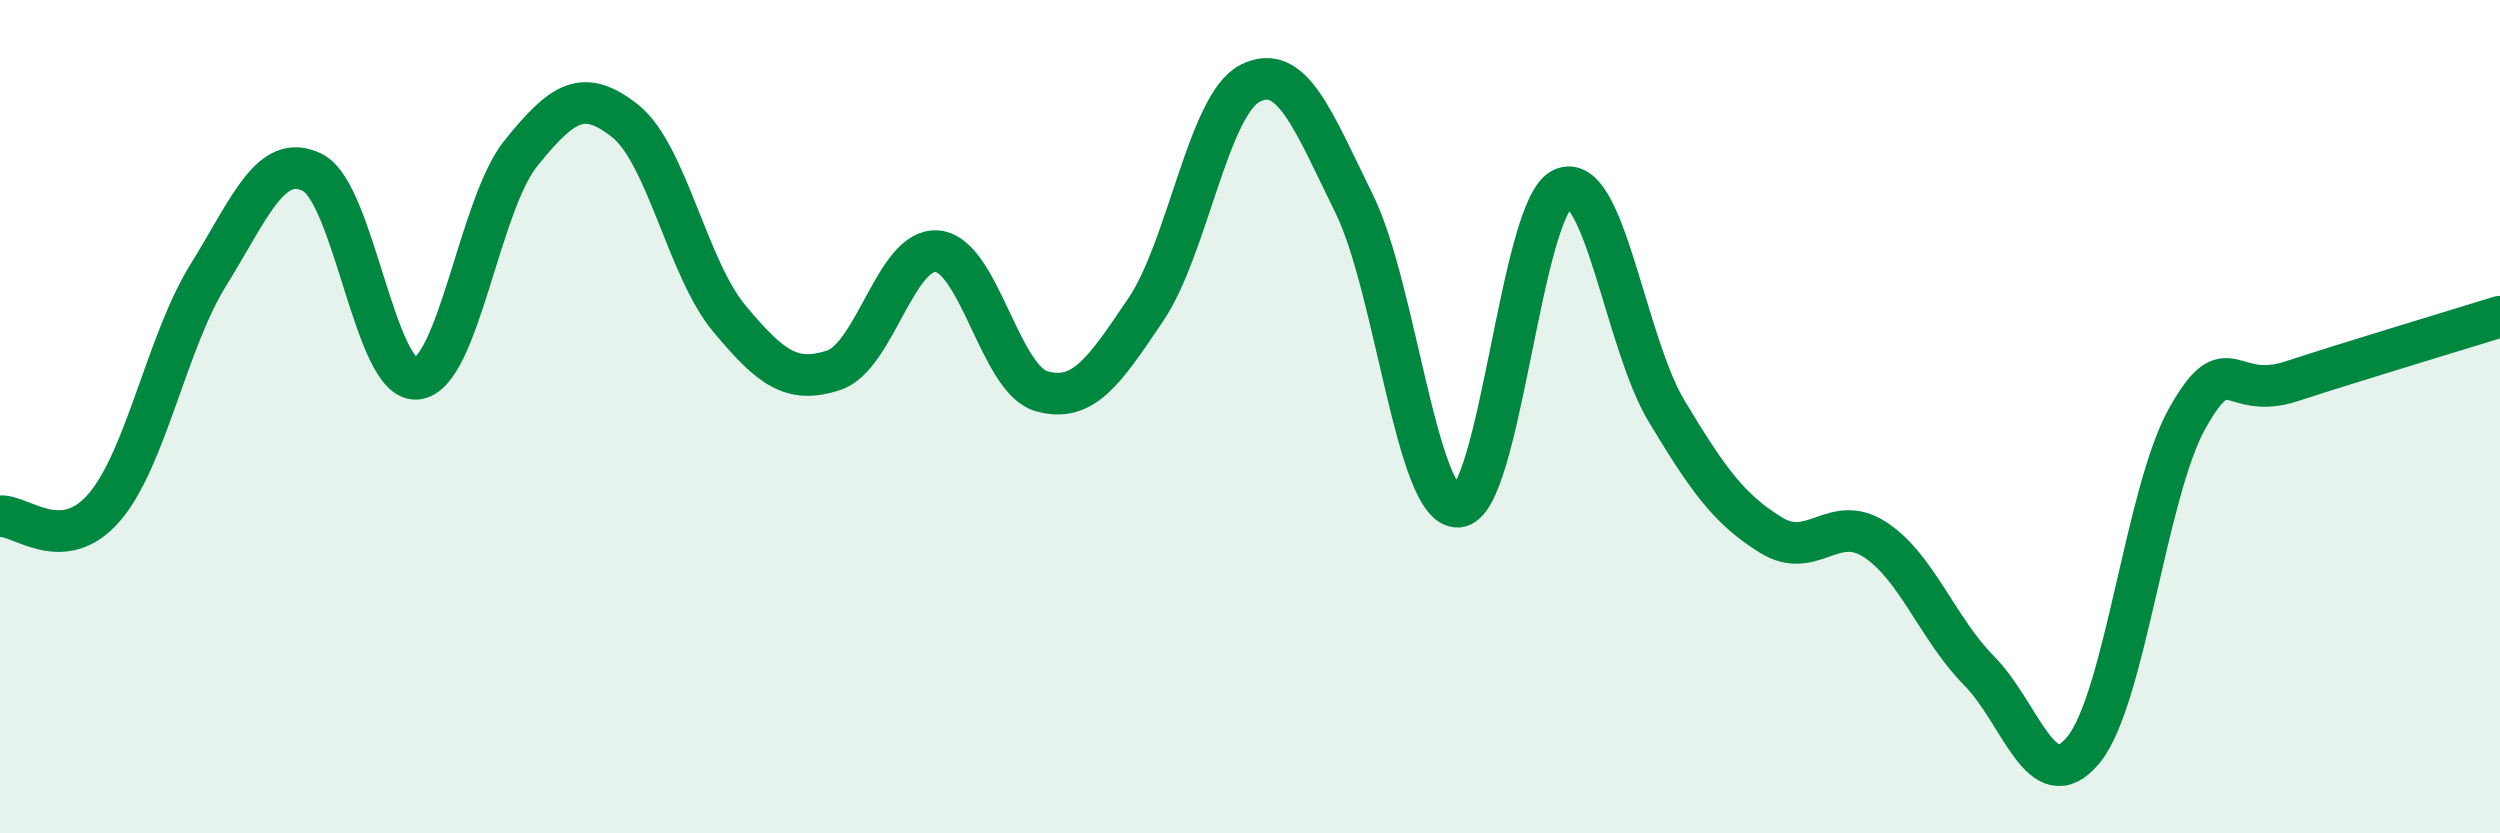 
    <svg width="60" height="20" viewBox="0 0 60 20" xmlns="http://www.w3.org/2000/svg">
      <path
        d="M 0,12.39 C 0.5,12.35 1.5,13.34 2.5,12.18 C 3.5,11.02 4,8.21 5,6.6 C 6,4.99 6.5,3.64 7.5,4.14 C 8.5,4.64 9,9.18 10,9.09 C 11,9 11.5,4.92 12.5,3.68 C 13.5,2.44 14,2.11 15,2.9 C 16,3.69 16.5,6.44 17.5,7.64 C 18.5,8.84 19,9.21 20,8.89 C 21,8.57 21.5,5.93 22.5,6.03 C 23.5,6.13 24,9.11 25,9.39 C 26,9.67 26.5,8.91 27.5,7.43 C 28.5,5.95 29,2.51 30,2 C 31,1.49 31.5,2.86 32.5,4.89 C 33.5,6.92 34,12.23 35,12.16 C 36,12.09 36.5,4.99 37.5,4.53 C 38.5,4.07 39,8.21 40,9.87 C 41,11.53 41.5,12.22 42.5,12.84 C 43.5,13.46 44,12.3 45,12.95 C 46,13.6 46.5,15.09 47.5,16.1 C 48.5,17.11 49,19.21 50,18 C 51,16.79 51.5,11.8 52.5,10.03 C 53.5,8.26 53.5,9.64 55,9.15 C 56.5,8.66 59,7.91 60,7.6L60 20L0 20Z"
        fill="#008740"
        opacity="0.1"
        stroke-linecap="round"
        stroke-linejoin="round"
      />
      <path
        d="M 0,12.39 C 0.5,12.35 1.5,13.34 2.5,12.18 C 3.5,11.02 4,8.21 5,6.6 C 6,4.99 6.5,3.64 7.5,4.14 C 8.5,4.64 9,9.18 10,9.09 C 11,9 11.5,4.92 12.5,3.68 C 13.5,2.44 14,2.11 15,2.9 C 16,3.69 16.5,6.44 17.5,7.64 C 18.5,8.84 19,9.21 20,8.89 C 21,8.57 21.5,5.93 22.5,6.03 C 23.5,6.13 24,9.11 25,9.39 C 26,9.67 26.5,8.91 27.5,7.43 C 28.5,5.95 29,2.51 30,2 C 31,1.49 31.5,2.86 32.5,4.89 C 33.5,6.92 34,12.23 35,12.16 C 36,12.09 36.5,4.99 37.5,4.53 C 38.5,4.07 39,8.21 40,9.87 C 41,11.53 41.5,12.22 42.5,12.84 C 43.5,13.46 44,12.3 45,12.95 C 46,13.6 46.5,15.09 47.5,16.1 C 48.5,17.11 49,19.21 50,18 C 51,16.79 51.5,11.8 52.5,10.03 C 53.5,8.26 53.5,9.64 55,9.15 C 56.5,8.66 59,7.91 60,7.6"
        stroke="#008740"
        stroke-width="1"
        fill="none"
        stroke-linecap="round"
        stroke-linejoin="round"
      />
    </svg>
  
